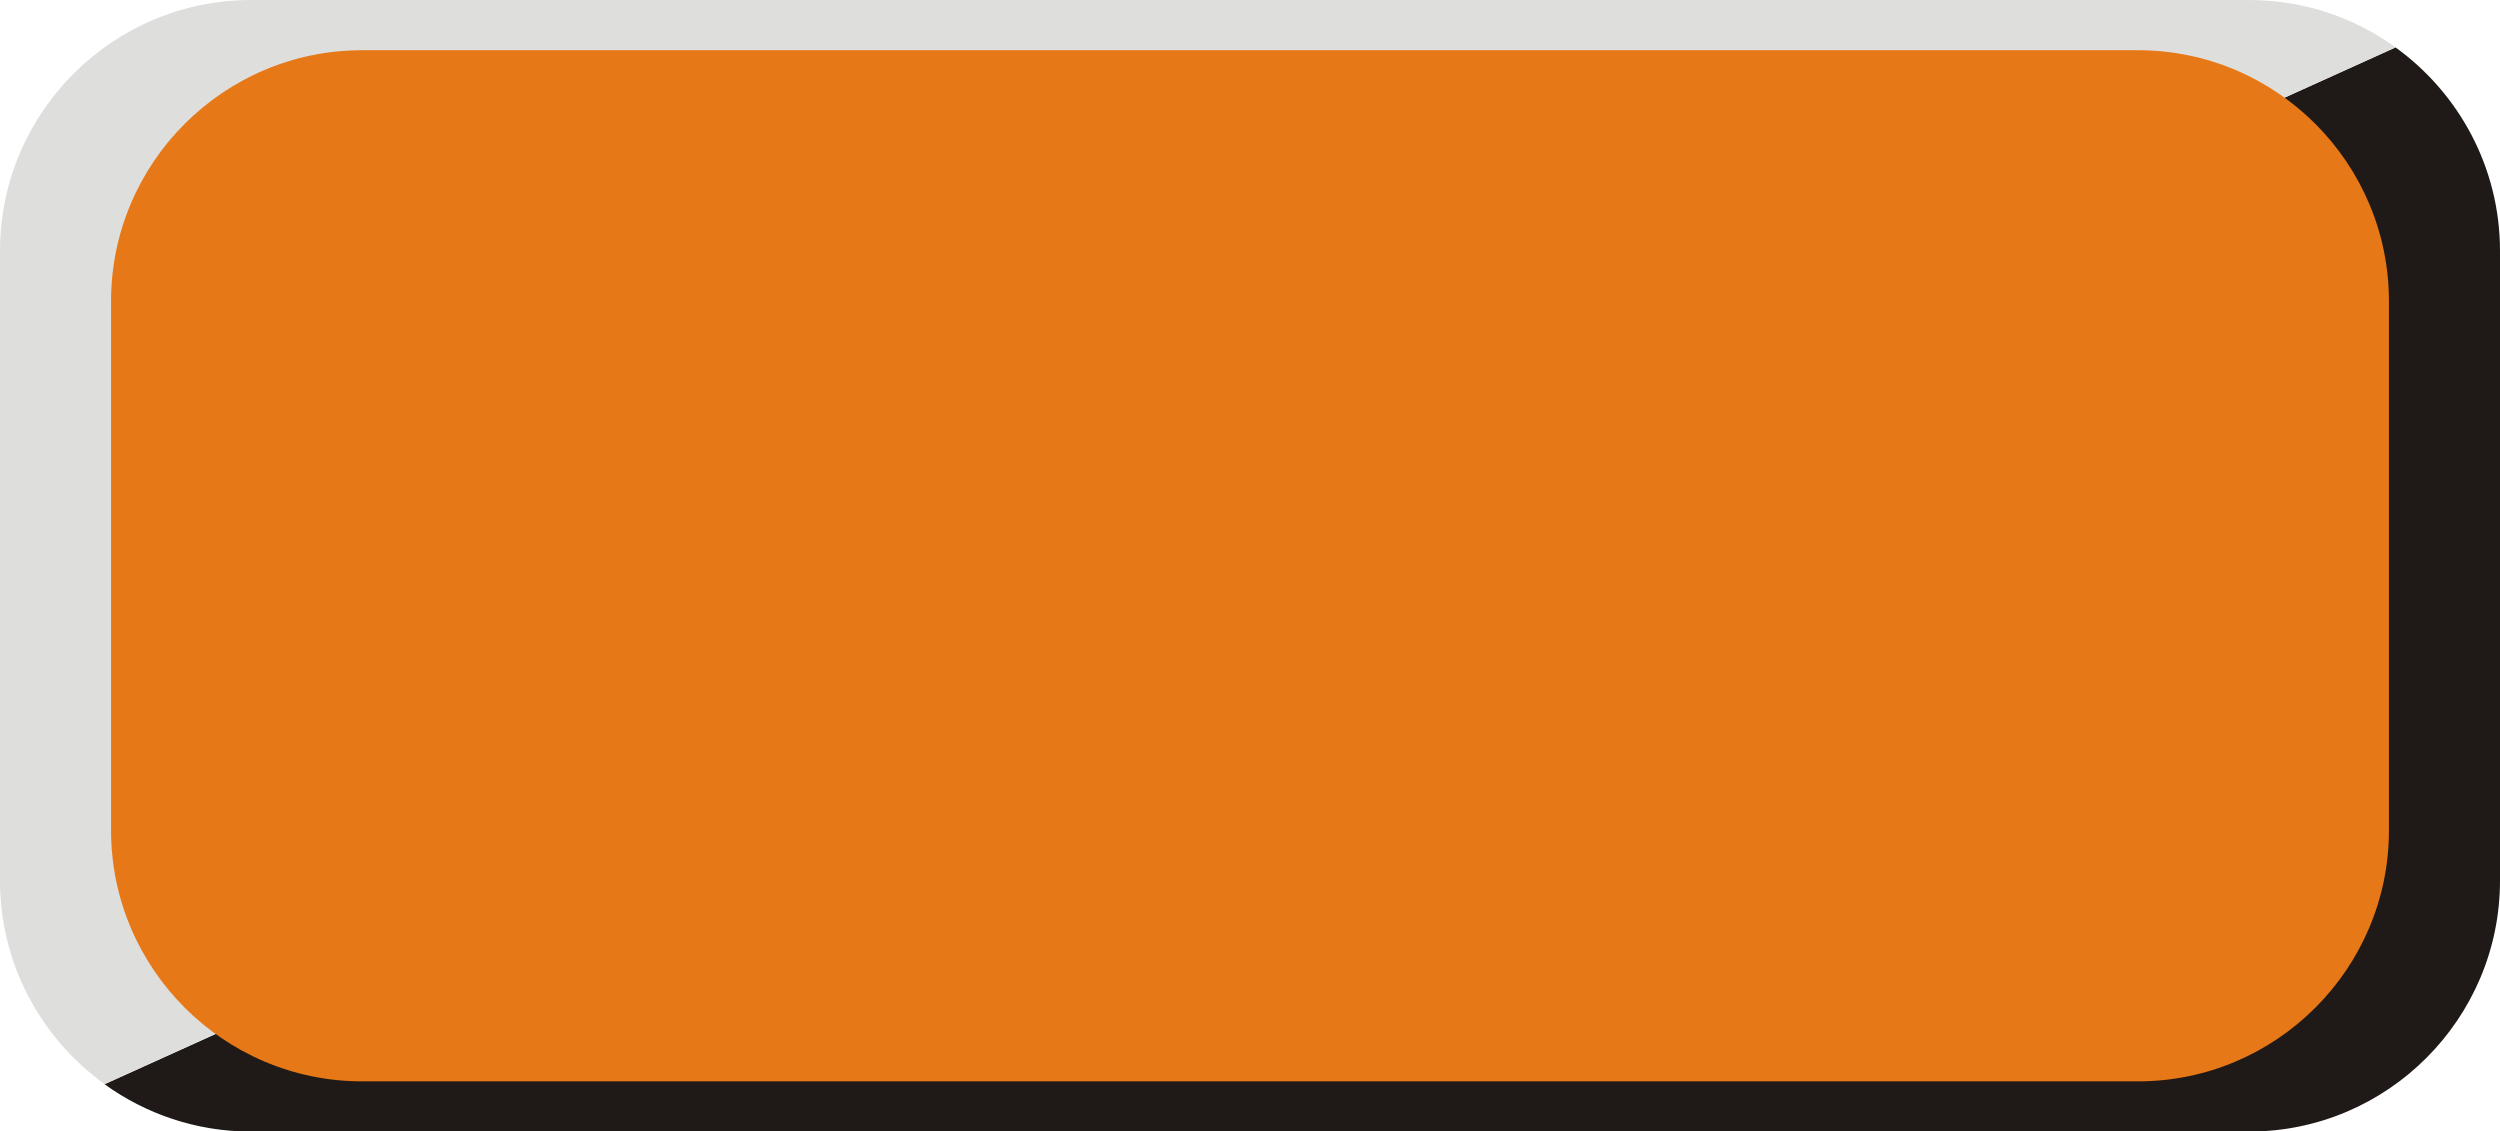 <?xml version="1.0" encoding="UTF-8" standalone="no"?>
<!-- Creator: CorelDRAW -->

<svg
   xmlns:dc="http://purl.org/dc/elements/1.1/"
   xmlns:cc="http://creativecommons.org/ns#"
   xmlns:rdf="http://www.w3.org/1999/02/22-rdf-syntax-ns#"
   xmlns:svg="http://www.w3.org/2000/svg"
   xmlns="http://www.w3.org/2000/svg"
   xmlns:sodipodi="http://sodipodi.sourceforge.net/DTD/sodipodi-0.dtd"
   xmlns:inkscape="http://www.inkscape.org/namespaces/inkscape"
   xml:space="preserve"
   width="19.93mm"
   height="9.02mm"
   style="shape-rendering:geometricPrecision; text-rendering:geometricPrecision; image-rendering:optimizeQuality; fill-rule:evenodd; clip-rule:evenodd"
   viewBox="0 0 19.966 9.036"
   id="svg3327"
   version="1.1"
   inkscape:version="0.48.3.1 r9886"
   sodipodi:docname="长方形圆.svg"><sodipodi:namedview
   pagecolor="#ffffff"
   bordercolor="#666666"
   borderopacity="1"
   objecttolerance="10"
   gridtolerance="10"
   guidetolerance="10"
   inkscape:pageopacity="0"
   inkscape:pageshadow="2"
   inkscape:window-width="640"
   inkscape:window-height="480"
   id="namedview3341"
   showgrid="false"
   inkscape:zoom="5.919102"
   inkscape:cx="35.30941"
   inkscape:cy="15.980846"
   inkscape:window-x="0"
   inkscape:window-y="0"
   inkscape:window-maximized="0"
   inkscape:current-layer="svg3327" />
 <defs
   id="defs3329">
  <style
   type="text/css"
   id="style3331">
   
    .fil0 {fill:#1F1A17}
    .fil1 {fill:#DEDEDD}
    .fil2 {fill:#E77817}
   
  </style>
 
  
  
  
  
 </defs>
 <g
   id="g3357"><g
     inkscape:label="#g3354"
     id="shadow"><path
       style="fill:#1f1a17"
       inkscape:connector-curvature="0"
       id="path3335"
       d="m 19.131,0.378 c 0.505,0.364 0.835,0.958 0.835,1.626 l 0,5.029 c 0,1.104 -0.9,2.004 -2.004,2.004 l -15.959,0 c -0.435,0 -0.839,-0.141 -1.168,-0.378 l 18.296,-8.28 z"
       class="fil0" /></g><g
     inkscape:label="#g3351"
     id="dark"><path
       style="fill:#dededd"
       inkscape:connector-curvature="0"
       id="path3337"
       d="m 2.004,0 15.959,0 c 0.436,0 0.839,0.14 1.169,0.378 L 0.835,8.658 C 0.33,8.294 -4.3e-5,7.701 -4.3e-5,7.033 l 0,-5.029 C -1.43178e-4,0.9 0.9,1e-6 2.004,1e-6 z"
       class="fil1" /></g><g
     inkscape:label="#g3348"
     id="light"><path
       style="fill:#e77817"
       inkscape:connector-curvature="0"
       id="path3339"
       d="m 2.89,0.401 14.185,0 c 1.104,-1.0018e-4 2.004,0.9 2.004,2.004 l 0,4.227 c 0,1.104 -0.9,2.004 -2.004,2.004 l -14.185,0 C 1.787,8.635 0.887,7.735 0.887,6.632 l 0,-4.227 c 0,-1.104 0.9,-2.004 2.004,-2.004 z"
       class="fil2" /></g></g>
</svg>